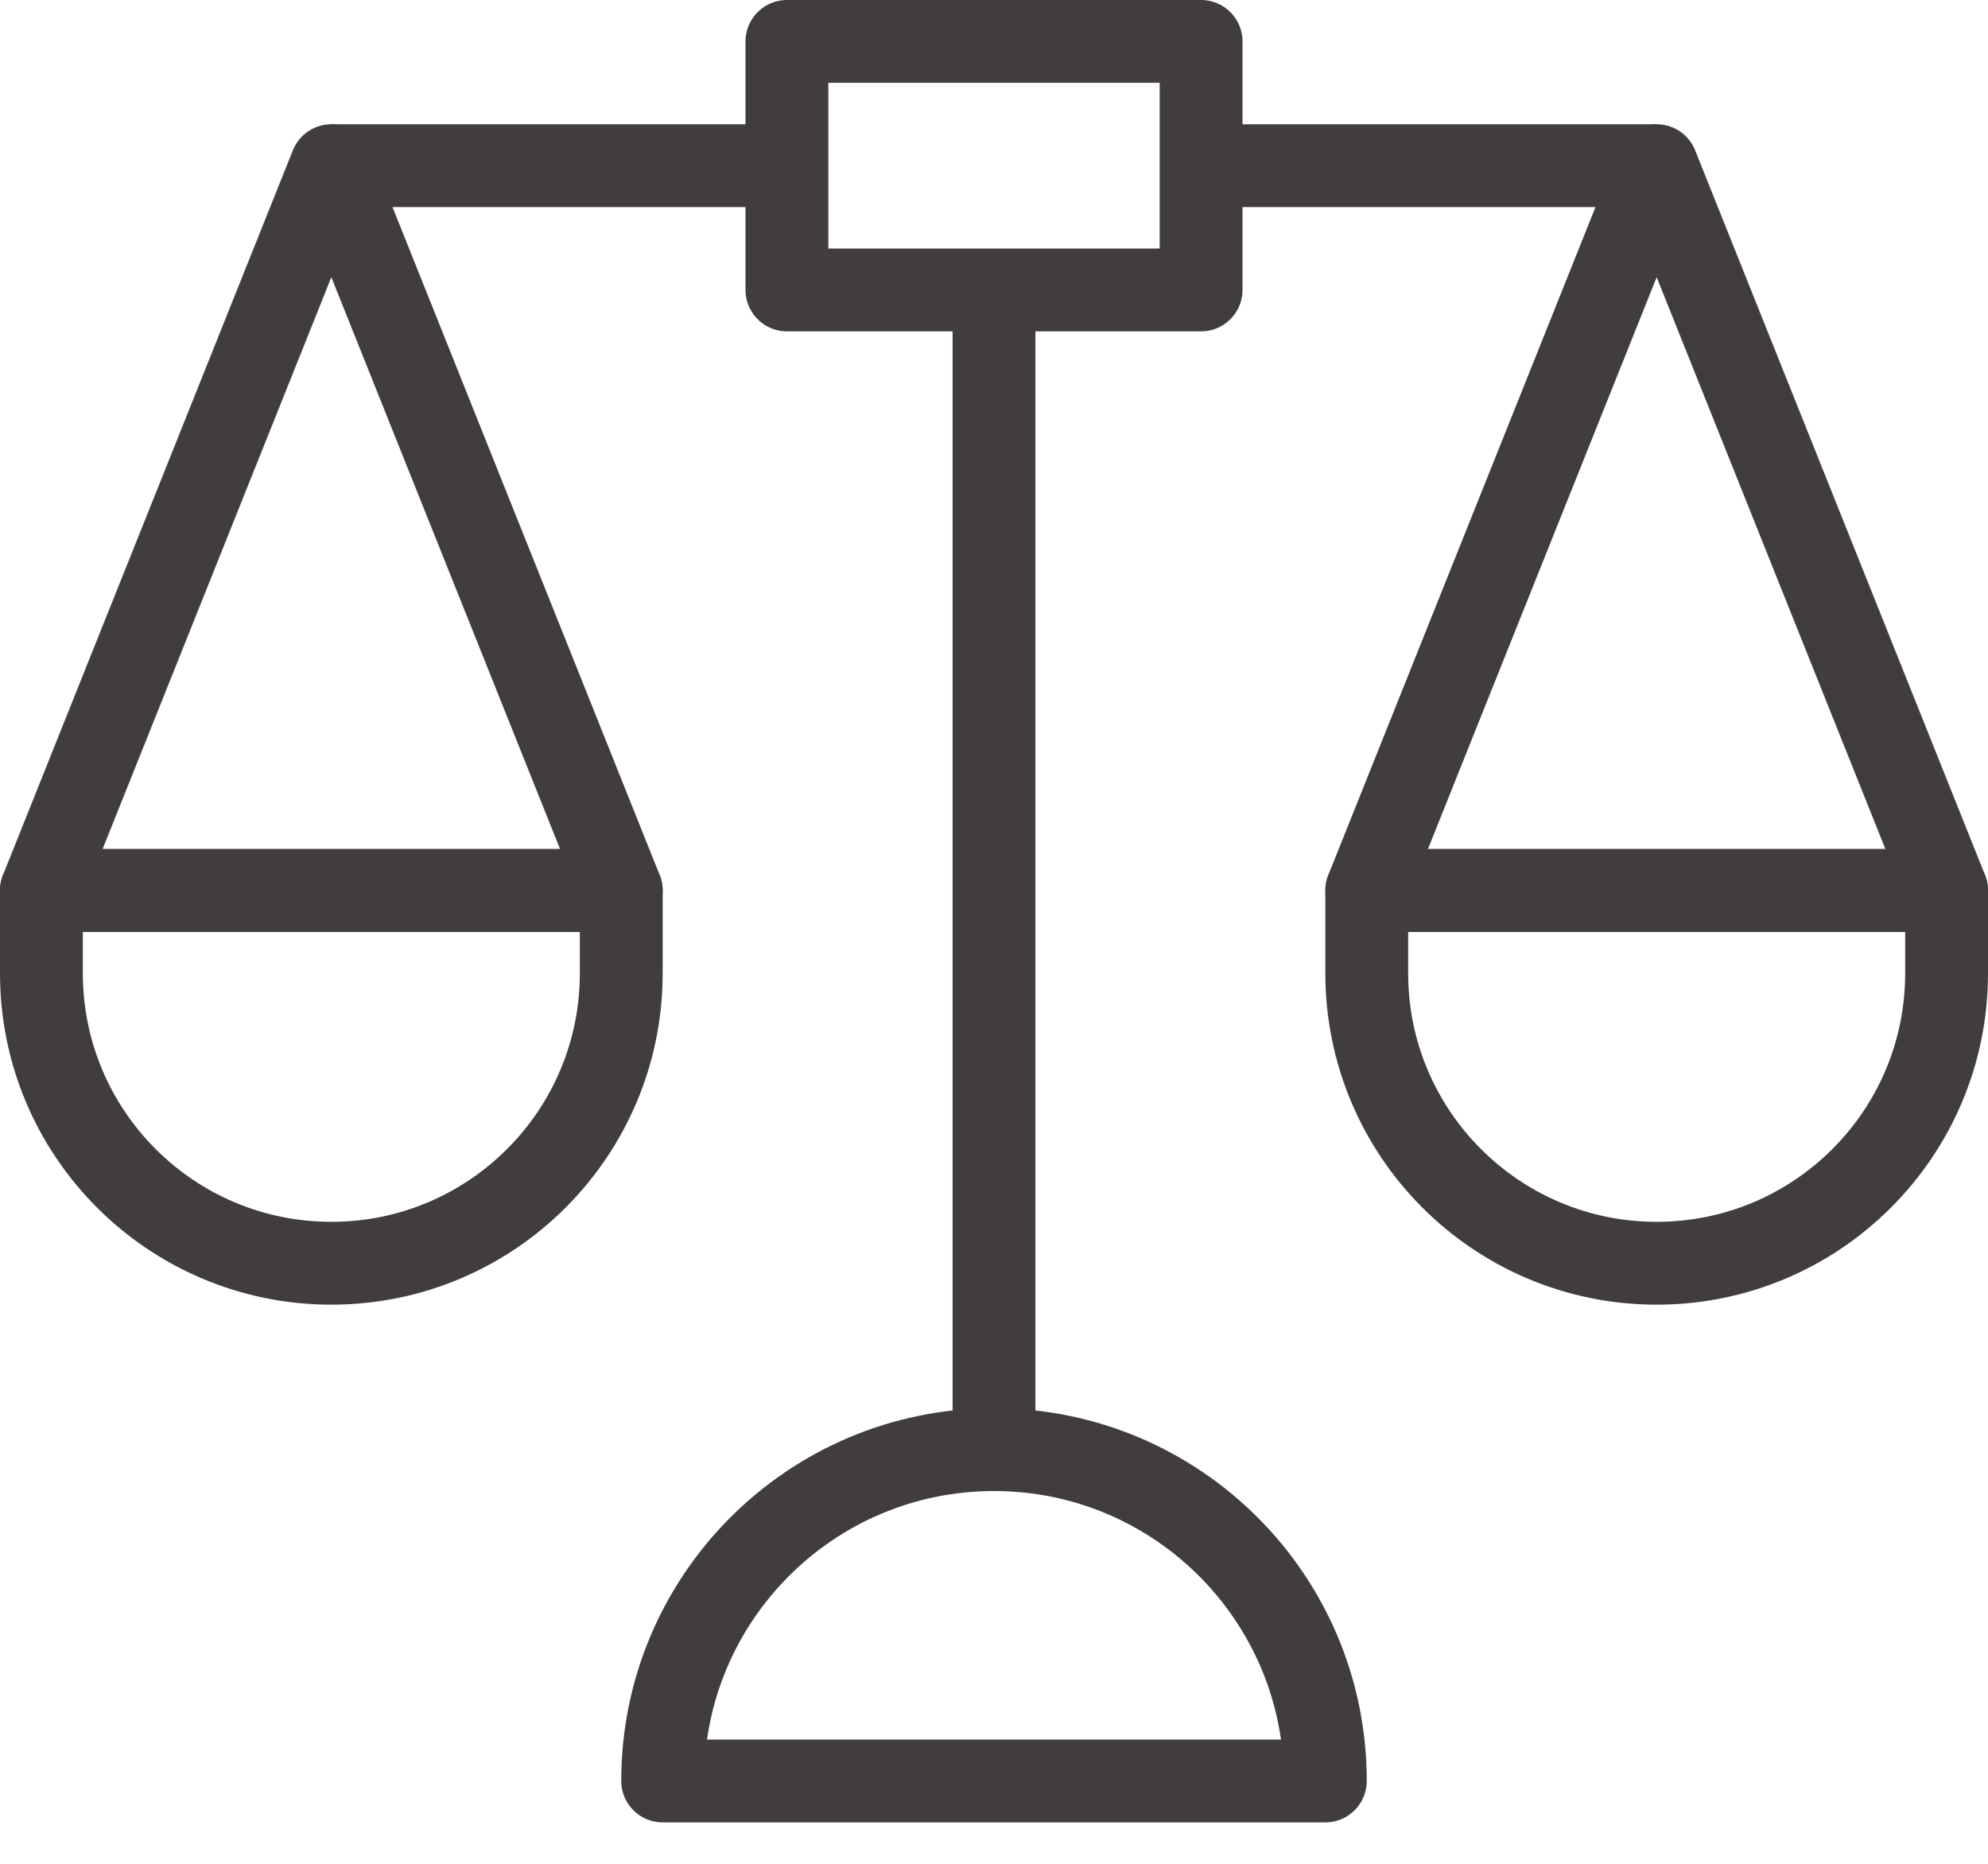 <?xml version="1.0" encoding="utf-8"?>
<!-- Generator: Adobe Illustrator 15.1.0, SVG Export Plug-In . SVG Version: 6.00 Build 0)  -->
<!DOCTYPE svg PUBLIC "-//W3C//DTD SVG 1.1//EN" "http://www.w3.org/Graphics/SVG/1.1/DTD/svg11.dtd">
<svg version="1.1" id="레이어_1" xmlns="http://www.w3.org/2000/svg" xmlns:xlink="http://www.w3.org/1999/xlink" x="0px"
	 y="0px" width="48px" height="45px" viewBox="0 0 48 45" enable-background="new 0 0 48 45" xml:space="preserve">
<g>
	<path fill="none" stroke="#403D3C" stroke-width="2" stroke-linejoin="round" stroke-miterlimit="10" d="M16,43
		c0-4.418,3.582-8,8-8s8,3.582,8,8H16z"/>
	
		<rect x="19" y="1" fill="none" stroke="#403D3C" stroke-width="2" stroke-linejoin="round" stroke-miterlimit="10" width="10" height="6"/>
	
		<line fill="none" stroke="#403D3C" stroke-width="2" stroke-linejoin="round" stroke-miterlimit="10" x1="24" y1="7" x2="24" y2="35"/>
	<g>
		<path fill="none" stroke="#403D3C" stroke-width="2" stroke-linejoin="round" stroke-miterlimit="10" d="M1,21.5v2
			c0,3.866,3.134,7,7,7s7-3.134,7-7v-2H1z"/>
		<polygon fill="none" stroke="#403D3C" stroke-width="2" stroke-linejoin="round" stroke-miterlimit="10" points="15,21.5 8,4 
			1,21.5 		"/>
		
			<line fill="none" stroke="#403D3C" stroke-width="2" stroke-linejoin="round" stroke-miterlimit="10" x1="19" y1="4" x2="8" y2="4"/>
	</g>
	<g>
		<path fill="none" stroke="#403D3C" stroke-width="2" stroke-linejoin="round" stroke-miterlimit="10" d="M47,21.5v2
			c0,3.866-3.134,7-7,7s-7-3.134-7-7v-2H47z"/>
		<polygon fill="none" stroke="#403D3C" stroke-width="2" stroke-linejoin="round" stroke-miterlimit="10" points="33,21.5 40,4 
			47,21.5 		"/>
		
			<line fill="none" stroke="#403D3C" stroke-width="2" stroke-linejoin="round" stroke-miterlimit="10" x1="29" y1="4" x2="40" y2="4"/>
	</g>
</g>
</svg>
